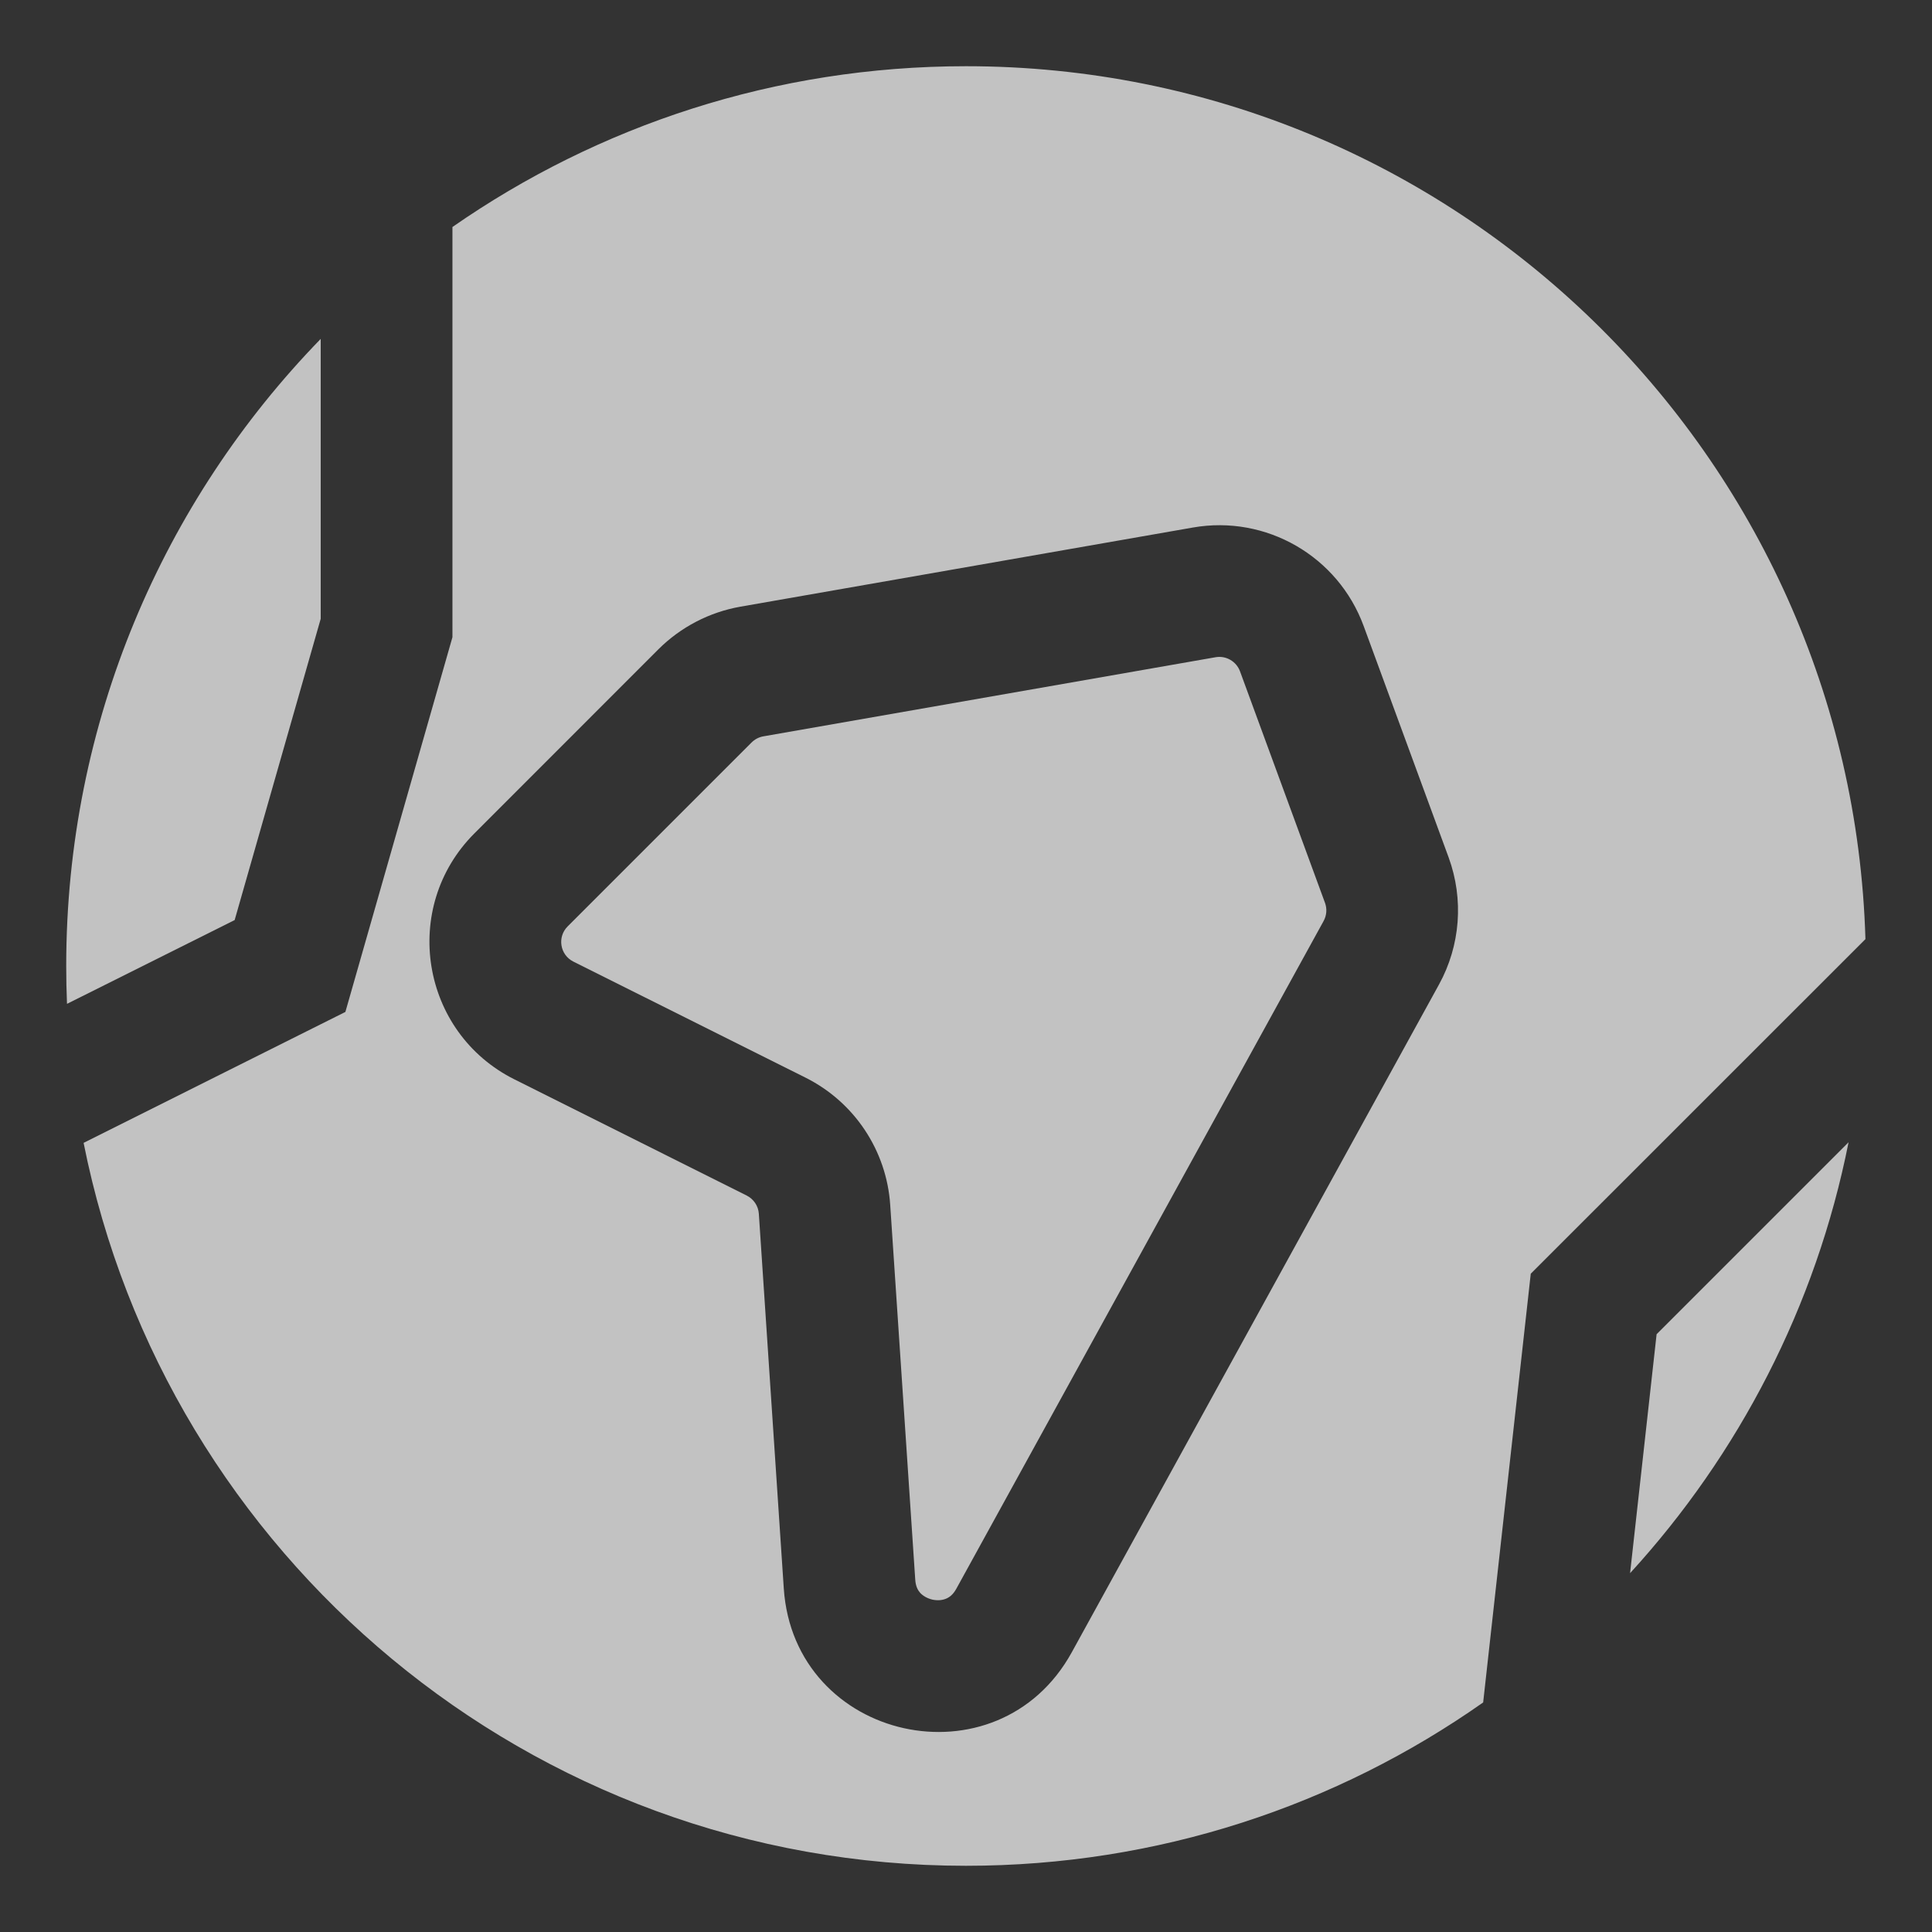<svg width="22" height="22" viewBox="0 0 22 22" fill="none" xmlns="http://www.w3.org/2000/svg">
<rect x="0" y="0" width="22" height="22" fill="#333333" stroke="none"/>
<path d="M3.652 3.859C1.859 5.704 0.754 8.223 0.754 11C0.754 11.145 0.757 11.288 0.763 11.431L2.672 10.477L3.652 7.046V3.859Z" fill="white" fill-opacity="0.7"/>
<path d="M13.842 7.484C13.961 7.463 14.078 7.531 14.12 7.644L15.088 10.281C15.113 10.349 15.107 10.424 15.072 10.488L10.89 18.091C10.852 18.16 10.81 18.189 10.774 18.204C10.732 18.222 10.677 18.228 10.617 18.215C10.558 18.201 10.51 18.172 10.479 18.139C10.453 18.11 10.427 18.066 10.422 17.987L10.137 13.721C10.096 13.101 9.729 12.55 9.174 12.272L6.529 10.95C6.376 10.873 6.343 10.67 6.464 10.549L8.558 8.455C8.594 8.419 8.641 8.394 8.692 8.385L13.842 7.484Z" fill="white" fill-opacity="0.7"/>
<path fill-rule="evenodd" clip-rule="evenodd" d="M5.152 2.585V7.256L3.933 11.523L0.952 13.014C1.887 17.709 6.031 21.246 11 21.246C13.192 21.246 15.223 20.558 16.889 19.386L17.431 14.504L21.242 10.694C21.08 5.177 16.557 0.754 11 0.754C8.826 0.754 6.811 1.431 5.152 2.585ZM15.528 7.128C15.236 6.333 14.417 5.861 13.584 6.007L8.433 6.908C8.079 6.97 7.752 7.14 7.497 7.394L5.403 9.489C4.558 10.333 4.79 11.757 5.858 12.291L8.503 13.614C8.582 13.654 8.635 13.732 8.641 13.821L8.925 18.087C9.041 19.831 11.362 20.346 12.205 18.814L16.386 11.211C16.63 10.767 16.67 10.24 16.496 9.764L15.528 7.128Z" fill="white" fill-opacity="0.7"/>
<path d="M21.05 13.007L18.864 15.193L18.562 17.914C19.799 16.562 20.679 14.876 21.05 13.007Z" fill="white" fill-opacity="0.7"/>
</svg>
